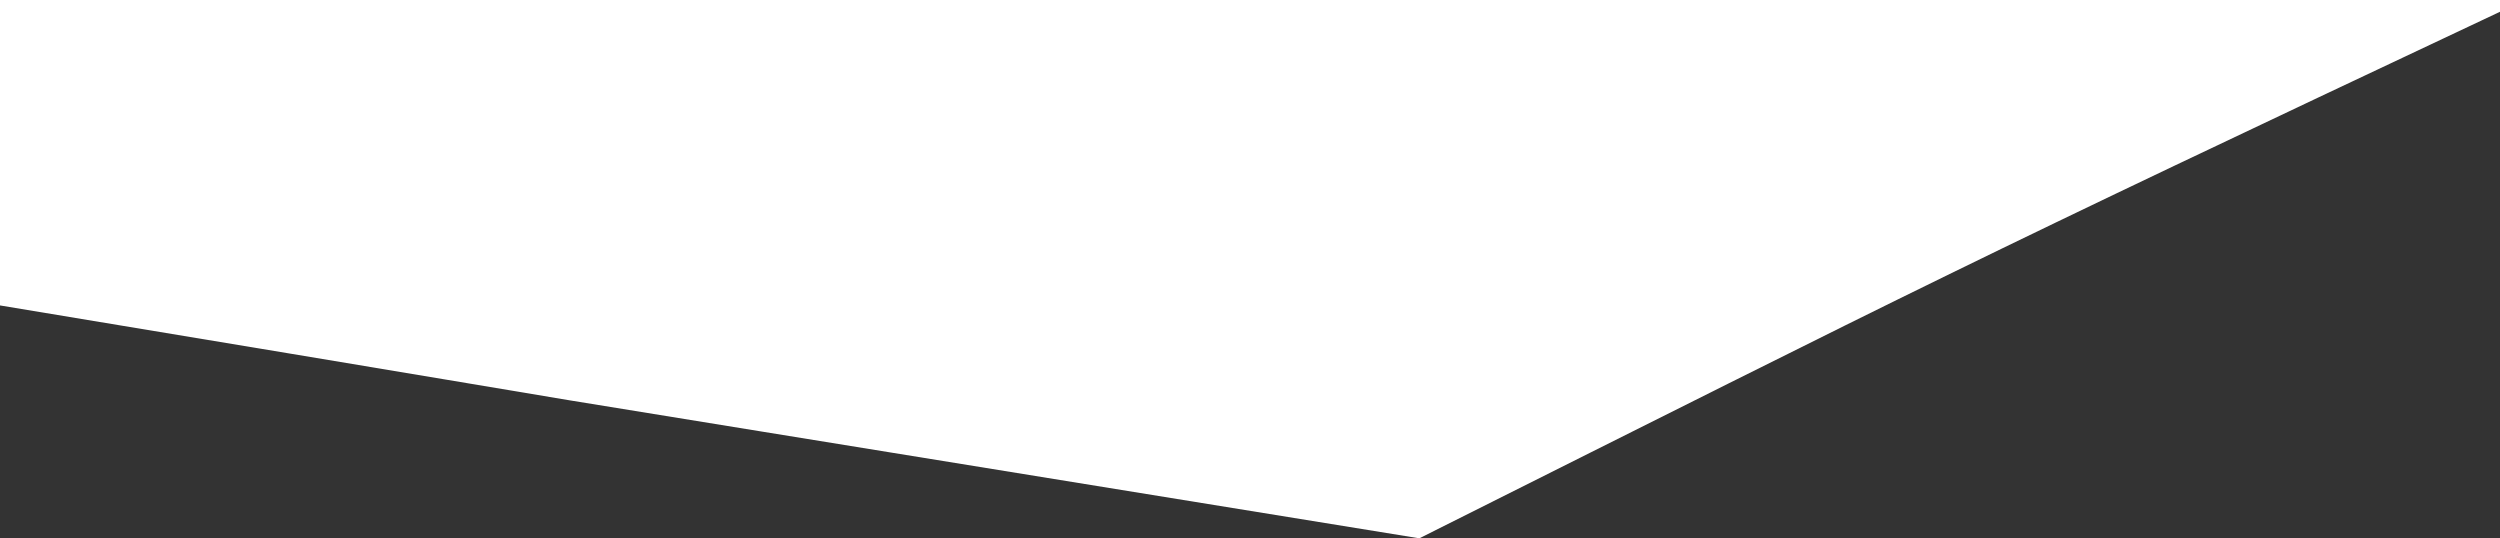 <?xml version="1.0" encoding="UTF-8"?>
<svg id="Laag_1" xmlns="http://www.w3.org/2000/svg" version="1.1" viewBox="0 0 1920 413.43">
  <rect x="0" y="0" width="1920" height="413.43" fill="#333333" stroke="none"/>
  <!-- Generator: Adobe Illustrator 29.5.0, SVG Export Plug-In . SVG Version: 2.1.0 Build 137)  -->
  <defs>
    <style>
      .st0 {
        fill: #fff;
      }
    </style>
  </defs>
  <path class="st0" d="M0,234.57c760,126,44.04,8.86,1090.04,178.86,395.62-198.19,413.96-208.39,829.96-404.39V0H0v234.57Z"/>
</svg>